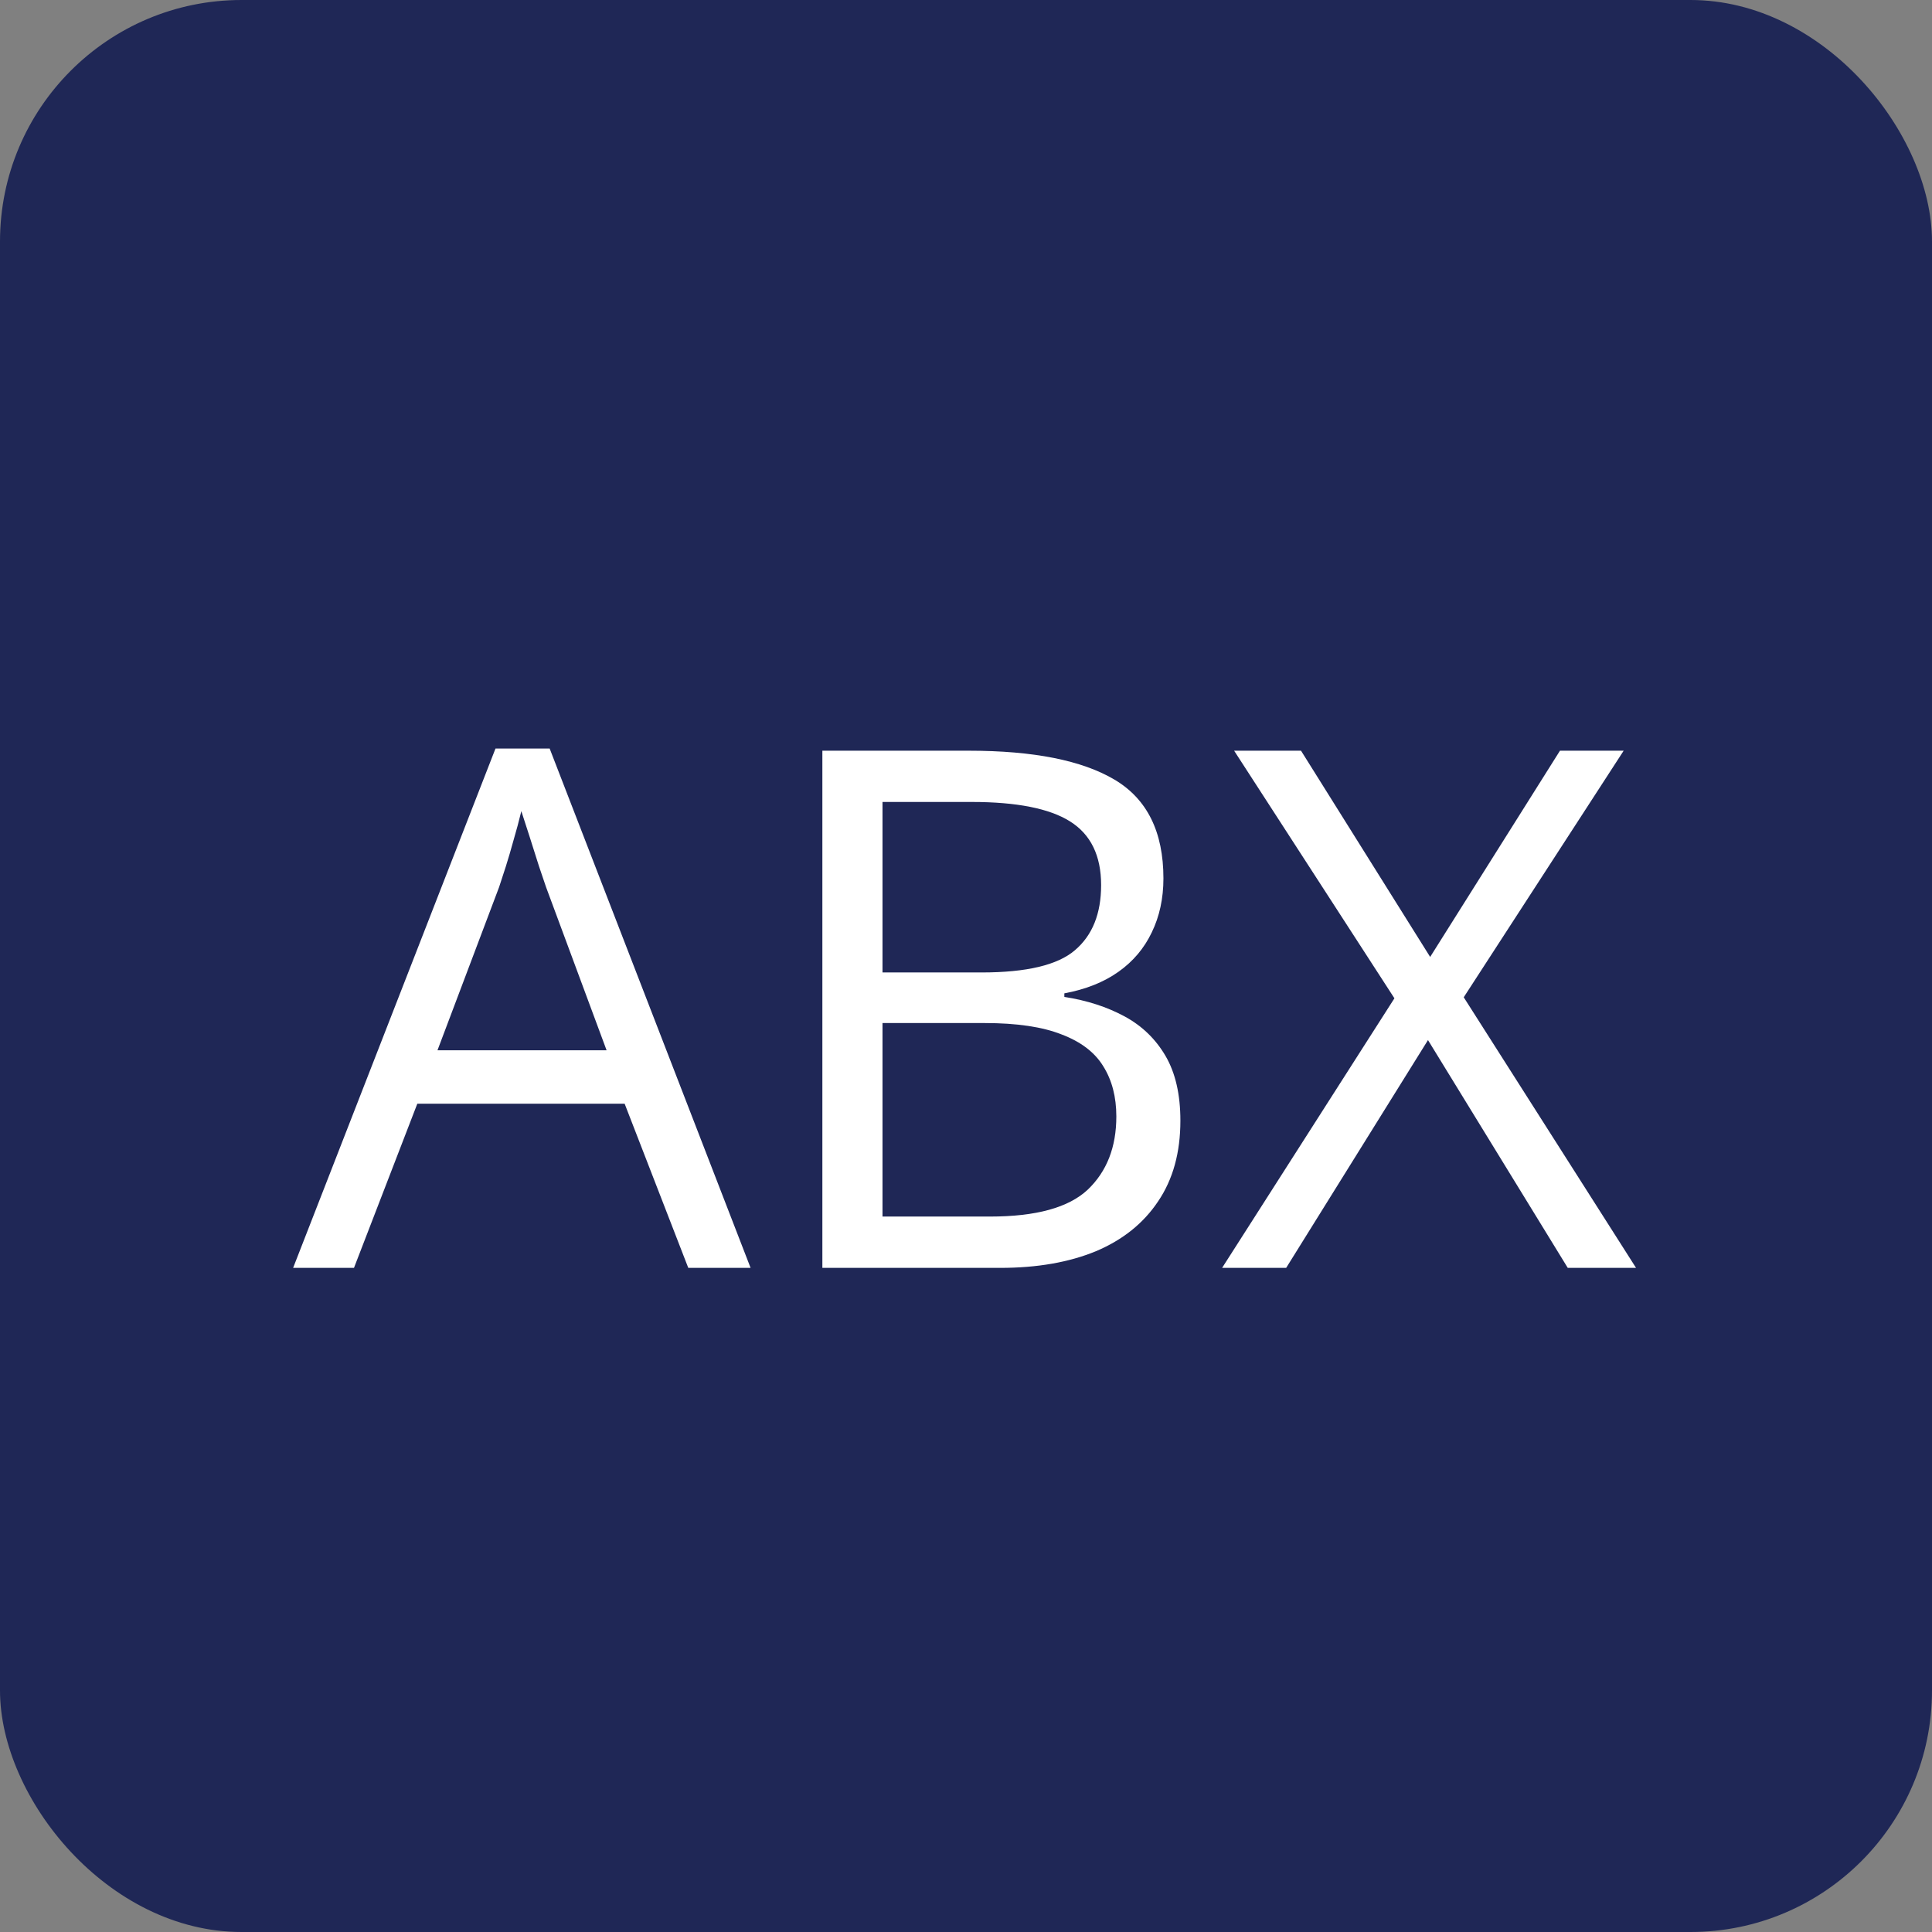 <svg width="32" height="32" viewBox="0 0 32 32" fill="none" xmlns="http://www.w3.org/2000/svg">
<rect x="0" y="0" width="32" height="32" fill="#808080" stroke="none"/>
<rect width="32" height="32" rx="4" fill="#1F2756"/>
<path d="M11.4 21L10.346 18.281H6.912L5.863 21H4.855L8.207 12.398H9.104L12.432 21H11.4ZM10.047 17.396L9.045 14.695C9.021 14.625 8.982 14.51 8.928 14.35C8.877 14.19 8.824 14.023 8.77 13.852C8.715 13.68 8.67 13.541 8.635 13.435C8.596 13.596 8.553 13.756 8.506 13.916C8.463 14.072 8.42 14.219 8.377 14.355C8.334 14.488 8.297 14.602 8.266 14.695L7.246 17.396H10.047ZM13.621 12.434H16.047C17.117 12.434 17.922 12.594 18.461 12.914C19 13.234 19.27 13.779 19.27 14.549C19.27 14.881 19.205 15.18 19.076 15.445C18.951 15.707 18.768 15.924 18.525 16.096C18.283 16.268 17.984 16.387 17.629 16.453V16.512C18.004 16.57 18.336 16.678 18.625 16.834C18.914 16.99 19.141 17.209 19.305 17.49C19.469 17.771 19.551 18.129 19.551 18.562C19.551 19.09 19.428 19.535 19.182 19.898C18.939 20.262 18.596 20.537 18.15 20.725C17.705 20.908 17.178 21 16.568 21H13.621V12.434ZM14.617 16.107H16.258C17.004 16.107 17.52 15.984 17.805 15.738C18.094 15.492 18.238 15.133 18.238 14.66C18.238 14.172 18.066 13.82 17.723 13.605C17.383 13.391 16.84 13.283 16.094 13.283H14.617V16.107ZM14.617 16.945V20.15H16.398C17.16 20.15 17.699 20.002 18.016 19.705C18.332 19.404 18.49 19 18.49 18.492C18.49 18.168 18.418 17.891 18.273 17.66C18.133 17.43 17.902 17.254 17.582 17.133C17.266 17.008 16.842 16.945 16.311 16.945H14.617ZM27.098 21H25.967L23.652 17.227L21.303 21H20.242L23.096 16.535L20.441 12.434H21.549L23.688 15.85L25.838 12.434H26.893L24.244 16.518L27.098 21Z" fill="white"/>
</svg>
